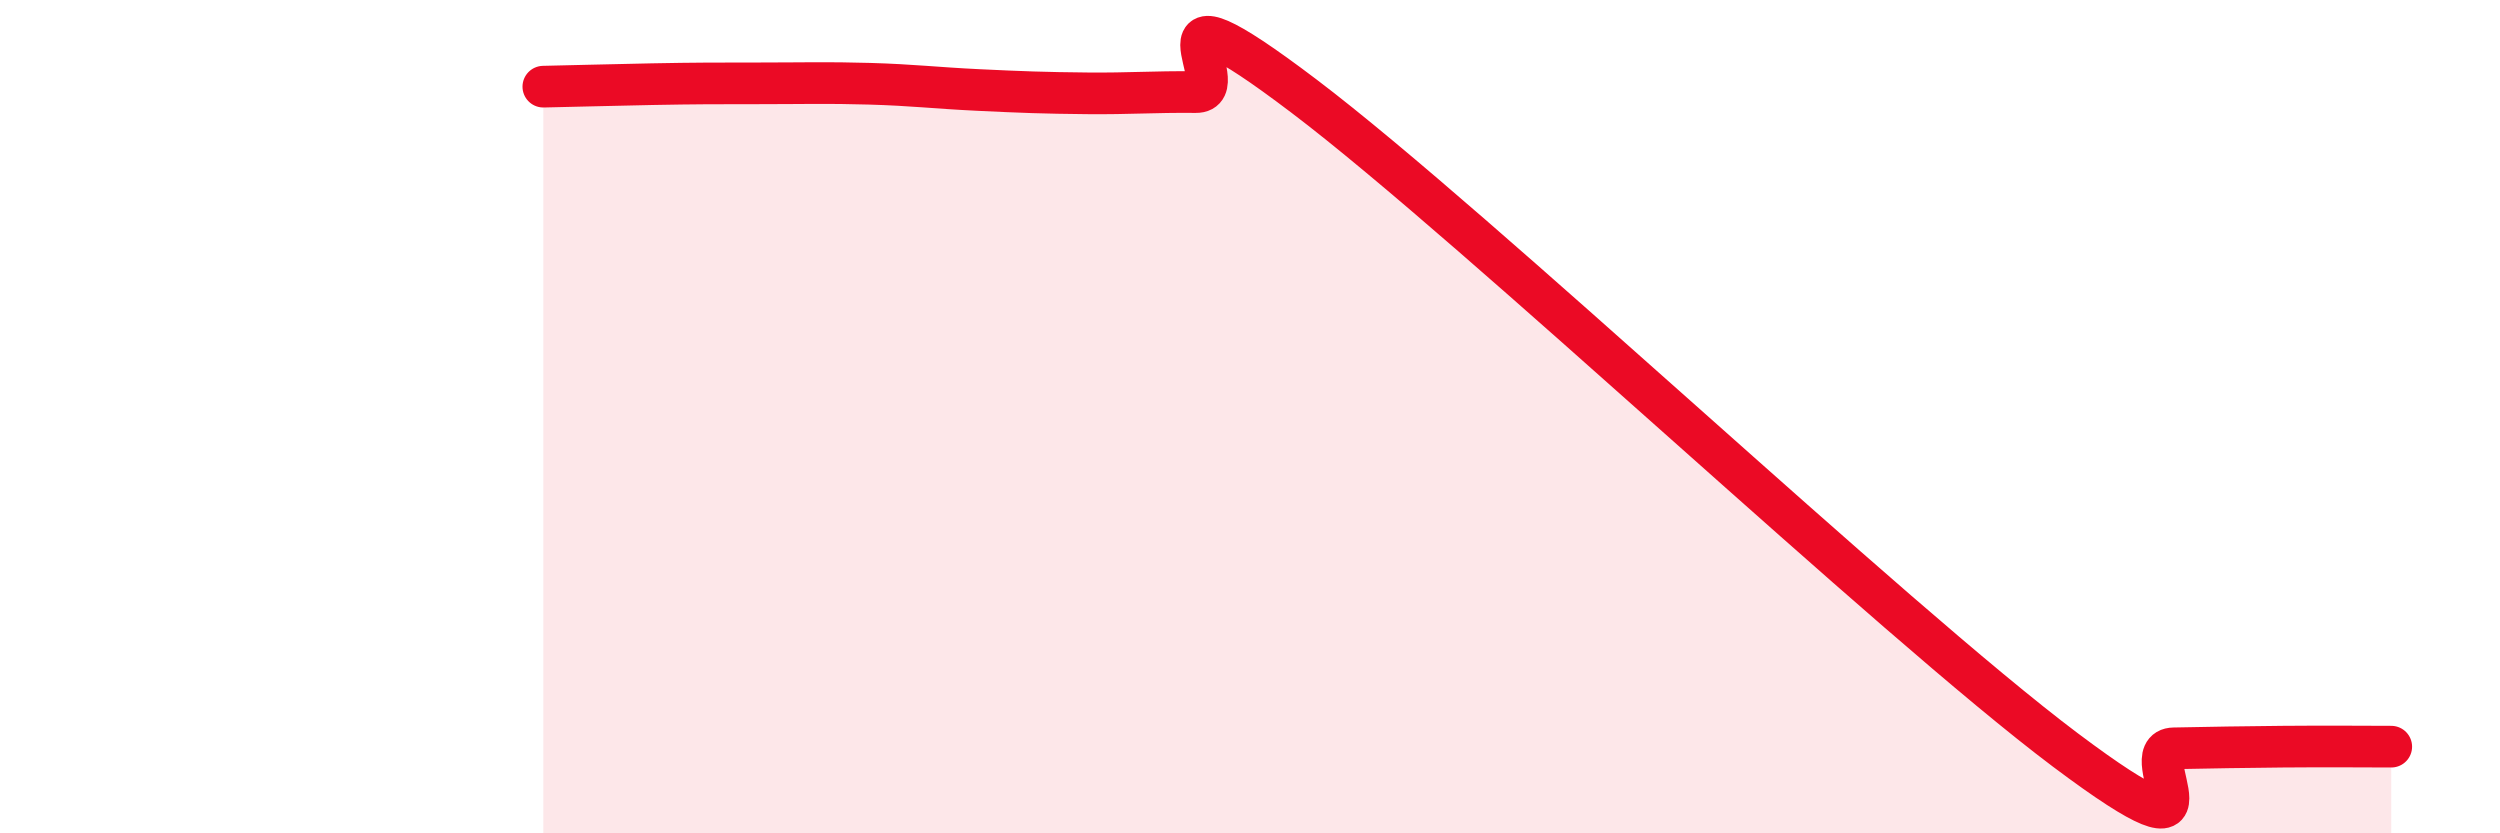 
    <svg width="60" height="20" viewBox="0 0 60 20" xmlns="http://www.w3.org/2000/svg">
      <path
        d="M 13.04,2.08 C 13.56,2.07 14.61,2.04 15.65,2.02 C 16.69,2 17.22,2 18.26,2 C 19.3,2 19.83,1.98 20.87,2.01 C 21.91,2.04 22.44,2.11 23.48,2.16 C 24.52,2.21 25.05,2.23 26.09,2.24 C 27.13,2.25 27.66,2.2 28.7,2.21 C 29.74,2.22 27.13,-0.85 31.3,2.31 C 35.47,5.47 45.4,14.87 49.57,18 C 53.74,21.13 51.13,17.98 52.17,17.96 C 53.21,17.94 53.74,17.93 54.78,17.92 C 55.82,17.91 56.87,17.92 57.39,17.92L57.39 20L13.04 20Z"
        fill="#EB0A25"
        opacity="0.1"
        stroke-linecap="round"
        stroke-linejoin="round"
      />
      <path
        d="M 13.04,2.08 C 13.56,2.07 14.61,2.04 15.65,2.02 C 16.69,2 17.22,2 18.26,2 C 19.3,2 19.83,1.98 20.87,2.01 C 21.91,2.04 22.44,2.11 23.48,2.16 C 24.52,2.21 25.05,2.23 26.09,2.24 C 27.13,2.25 27.66,2.2 28.7,2.21 C 29.74,2.22 27.13,-0.85 31.3,2.31 C 35.47,5.47 45.4,14.87 49.57,18 C 53.74,21.13 51.13,17.98 52.17,17.96 C 53.21,17.94 53.74,17.93 54.78,17.92 C 55.82,17.91 56.87,17.92 57.39,17.92"
        stroke="#EB0A25"
        stroke-width="1"
        fill="none"
        stroke-linecap="round"
        stroke-linejoin="round"
      />
    </svg>
  